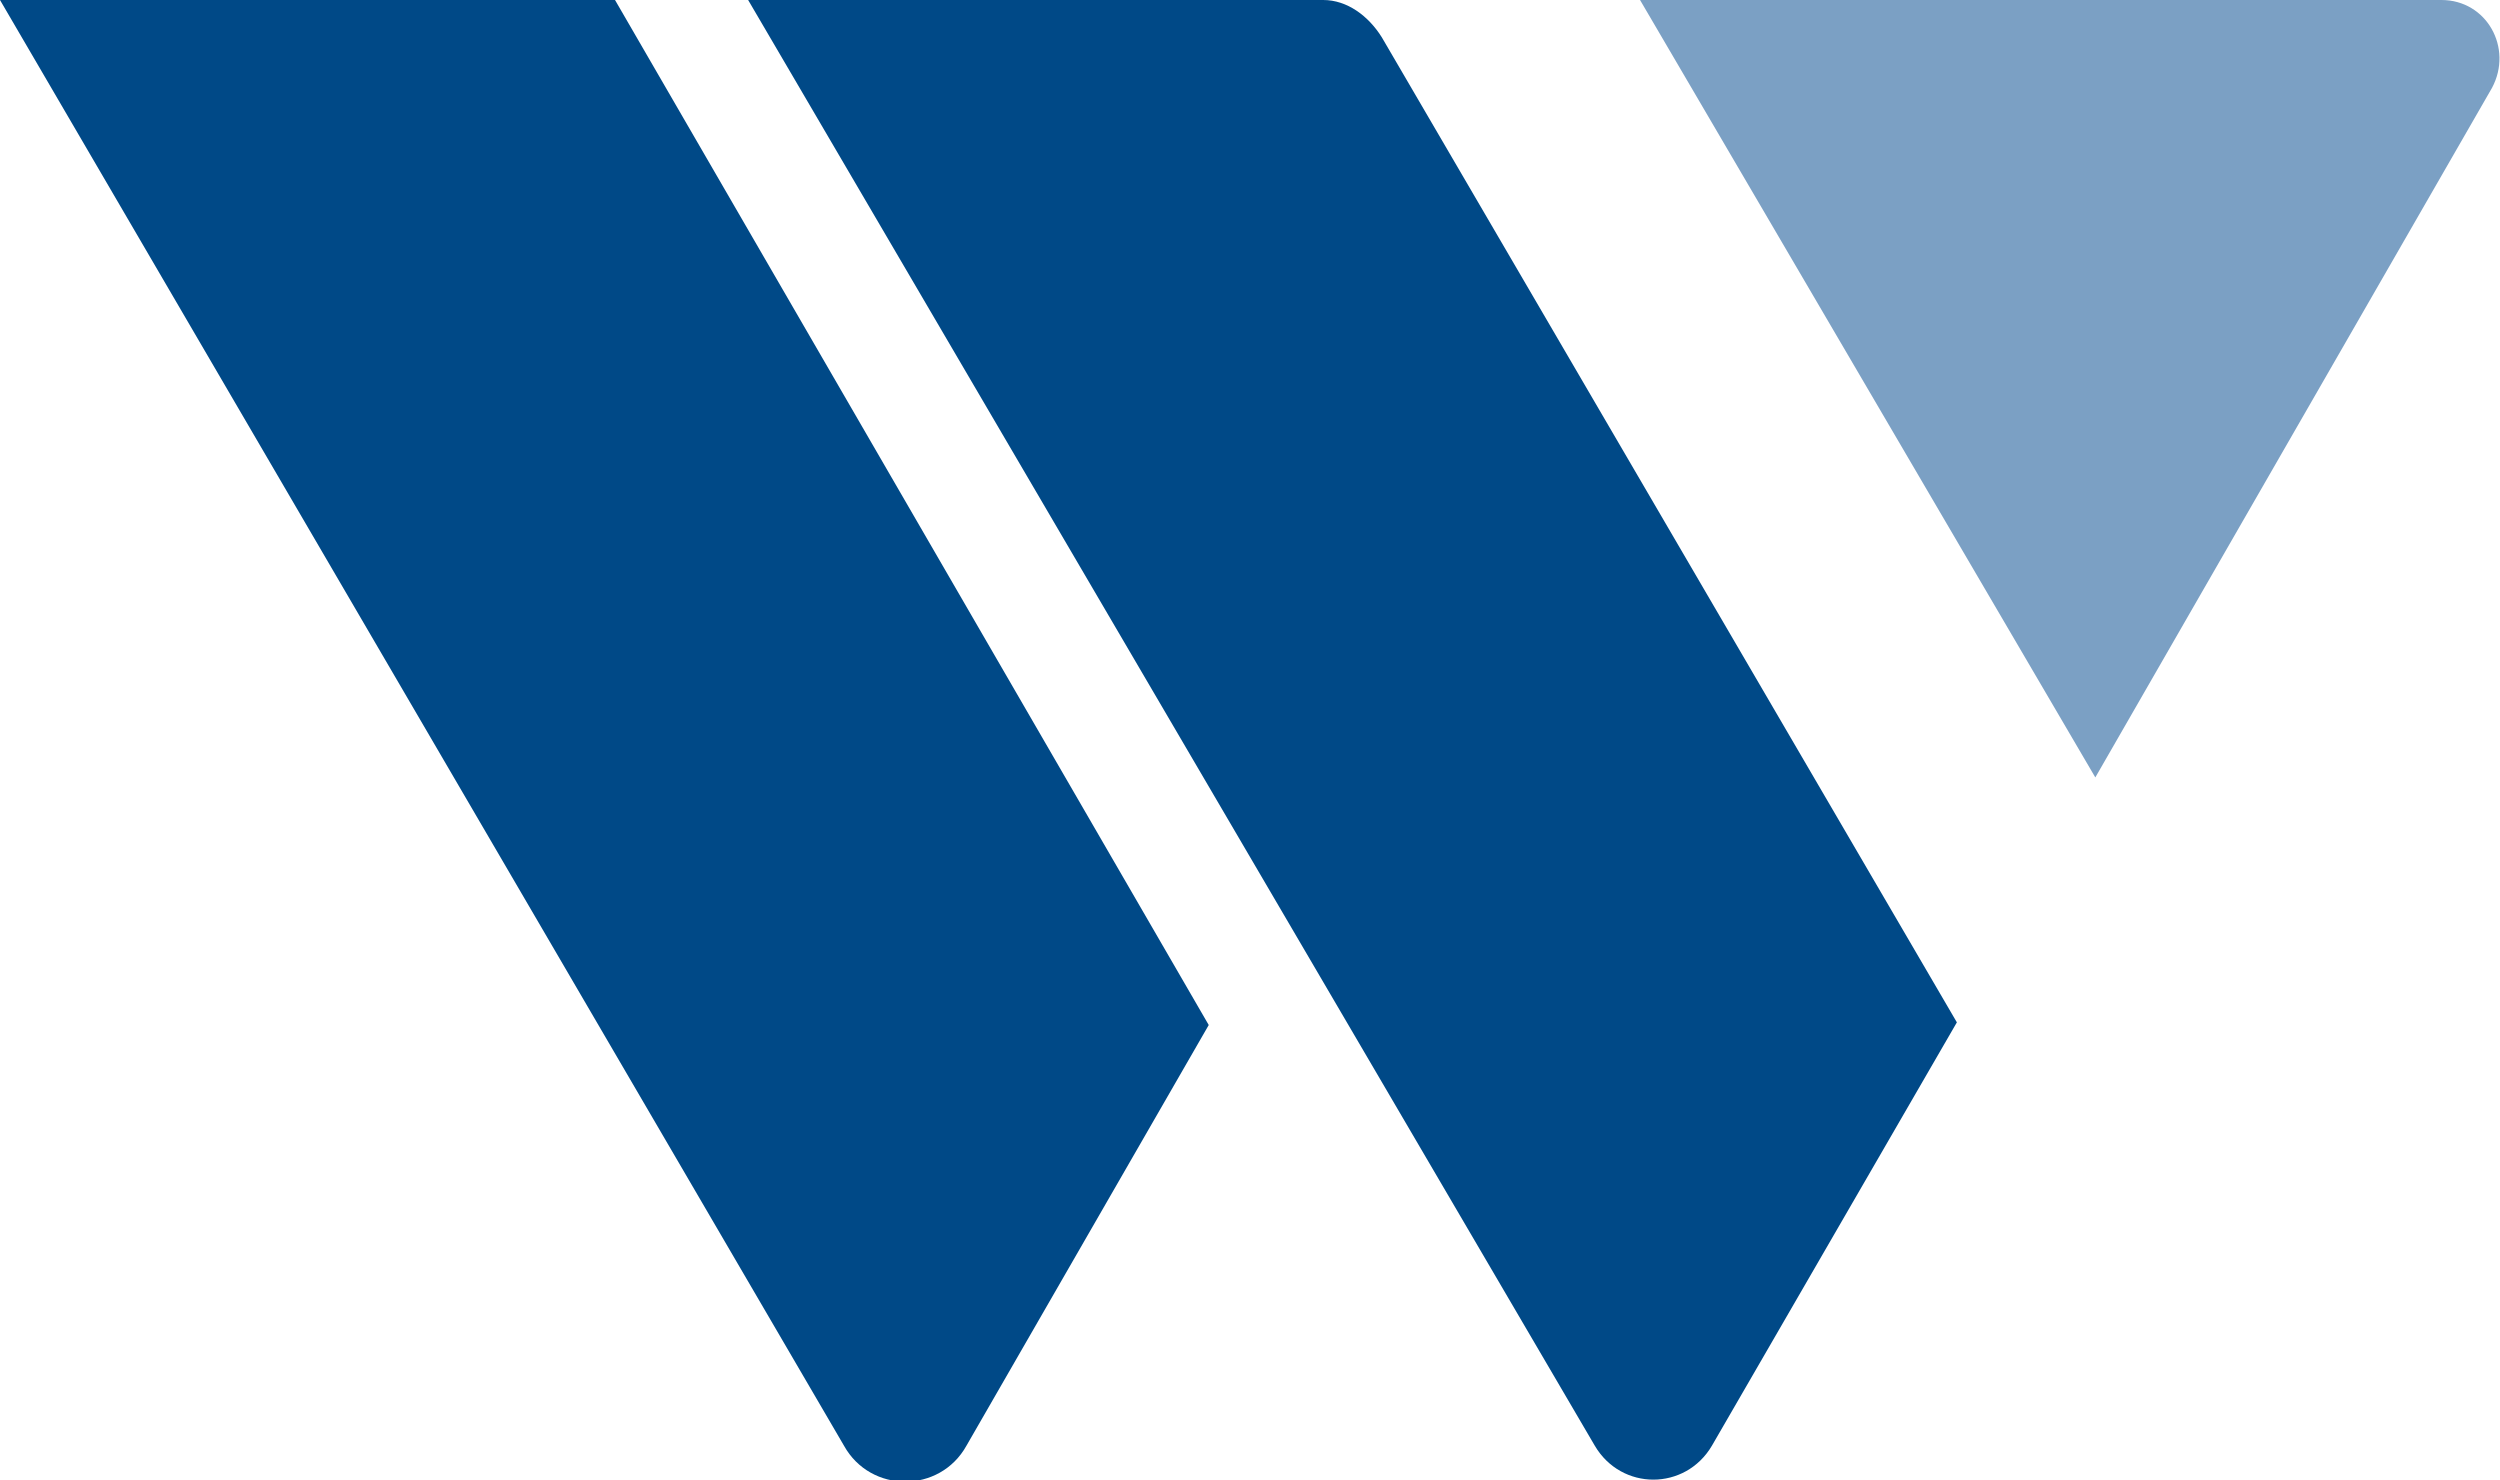 <?xml version="1.0" encoding="UTF-8"?>
<svg id="Layer_1" data-name="Layer 1" xmlns="http://www.w3.org/2000/svg" version="1.1" viewBox="0 0 93.9 55.6">
  <defs>
    <style>
      .cls-1 {
        fill: #004987;
      }

      .cls-1, .cls-2 {
        stroke-width: 0px;
      }

      .cls-2 {
        fill: #7ba0c4;
      }
    </style>
  </defs>
  <path class="cls-1" d="M23.1,0H0s31.7,54.3,31.7,54.3c1,1.8,3.6,1.8,4.6,0l9.1-15.8L23.1,0Z"/>
  <path class="cls-1" d="M49.7,0h-21.6s31.8,54.3,31.8,54.3c1,1.7,3.4,1.7,4.4,0l9.2-15.9L51.9,1.4C51.4.6,50.6,0,49.7,0"/>
  <path class="cls-2" d="M91.7,0h-30.1s17.1,29.2,17.1,29.2l14.9-25.9c.8-1.5-.2-3.3-1.9-3.3"/>
</svg>